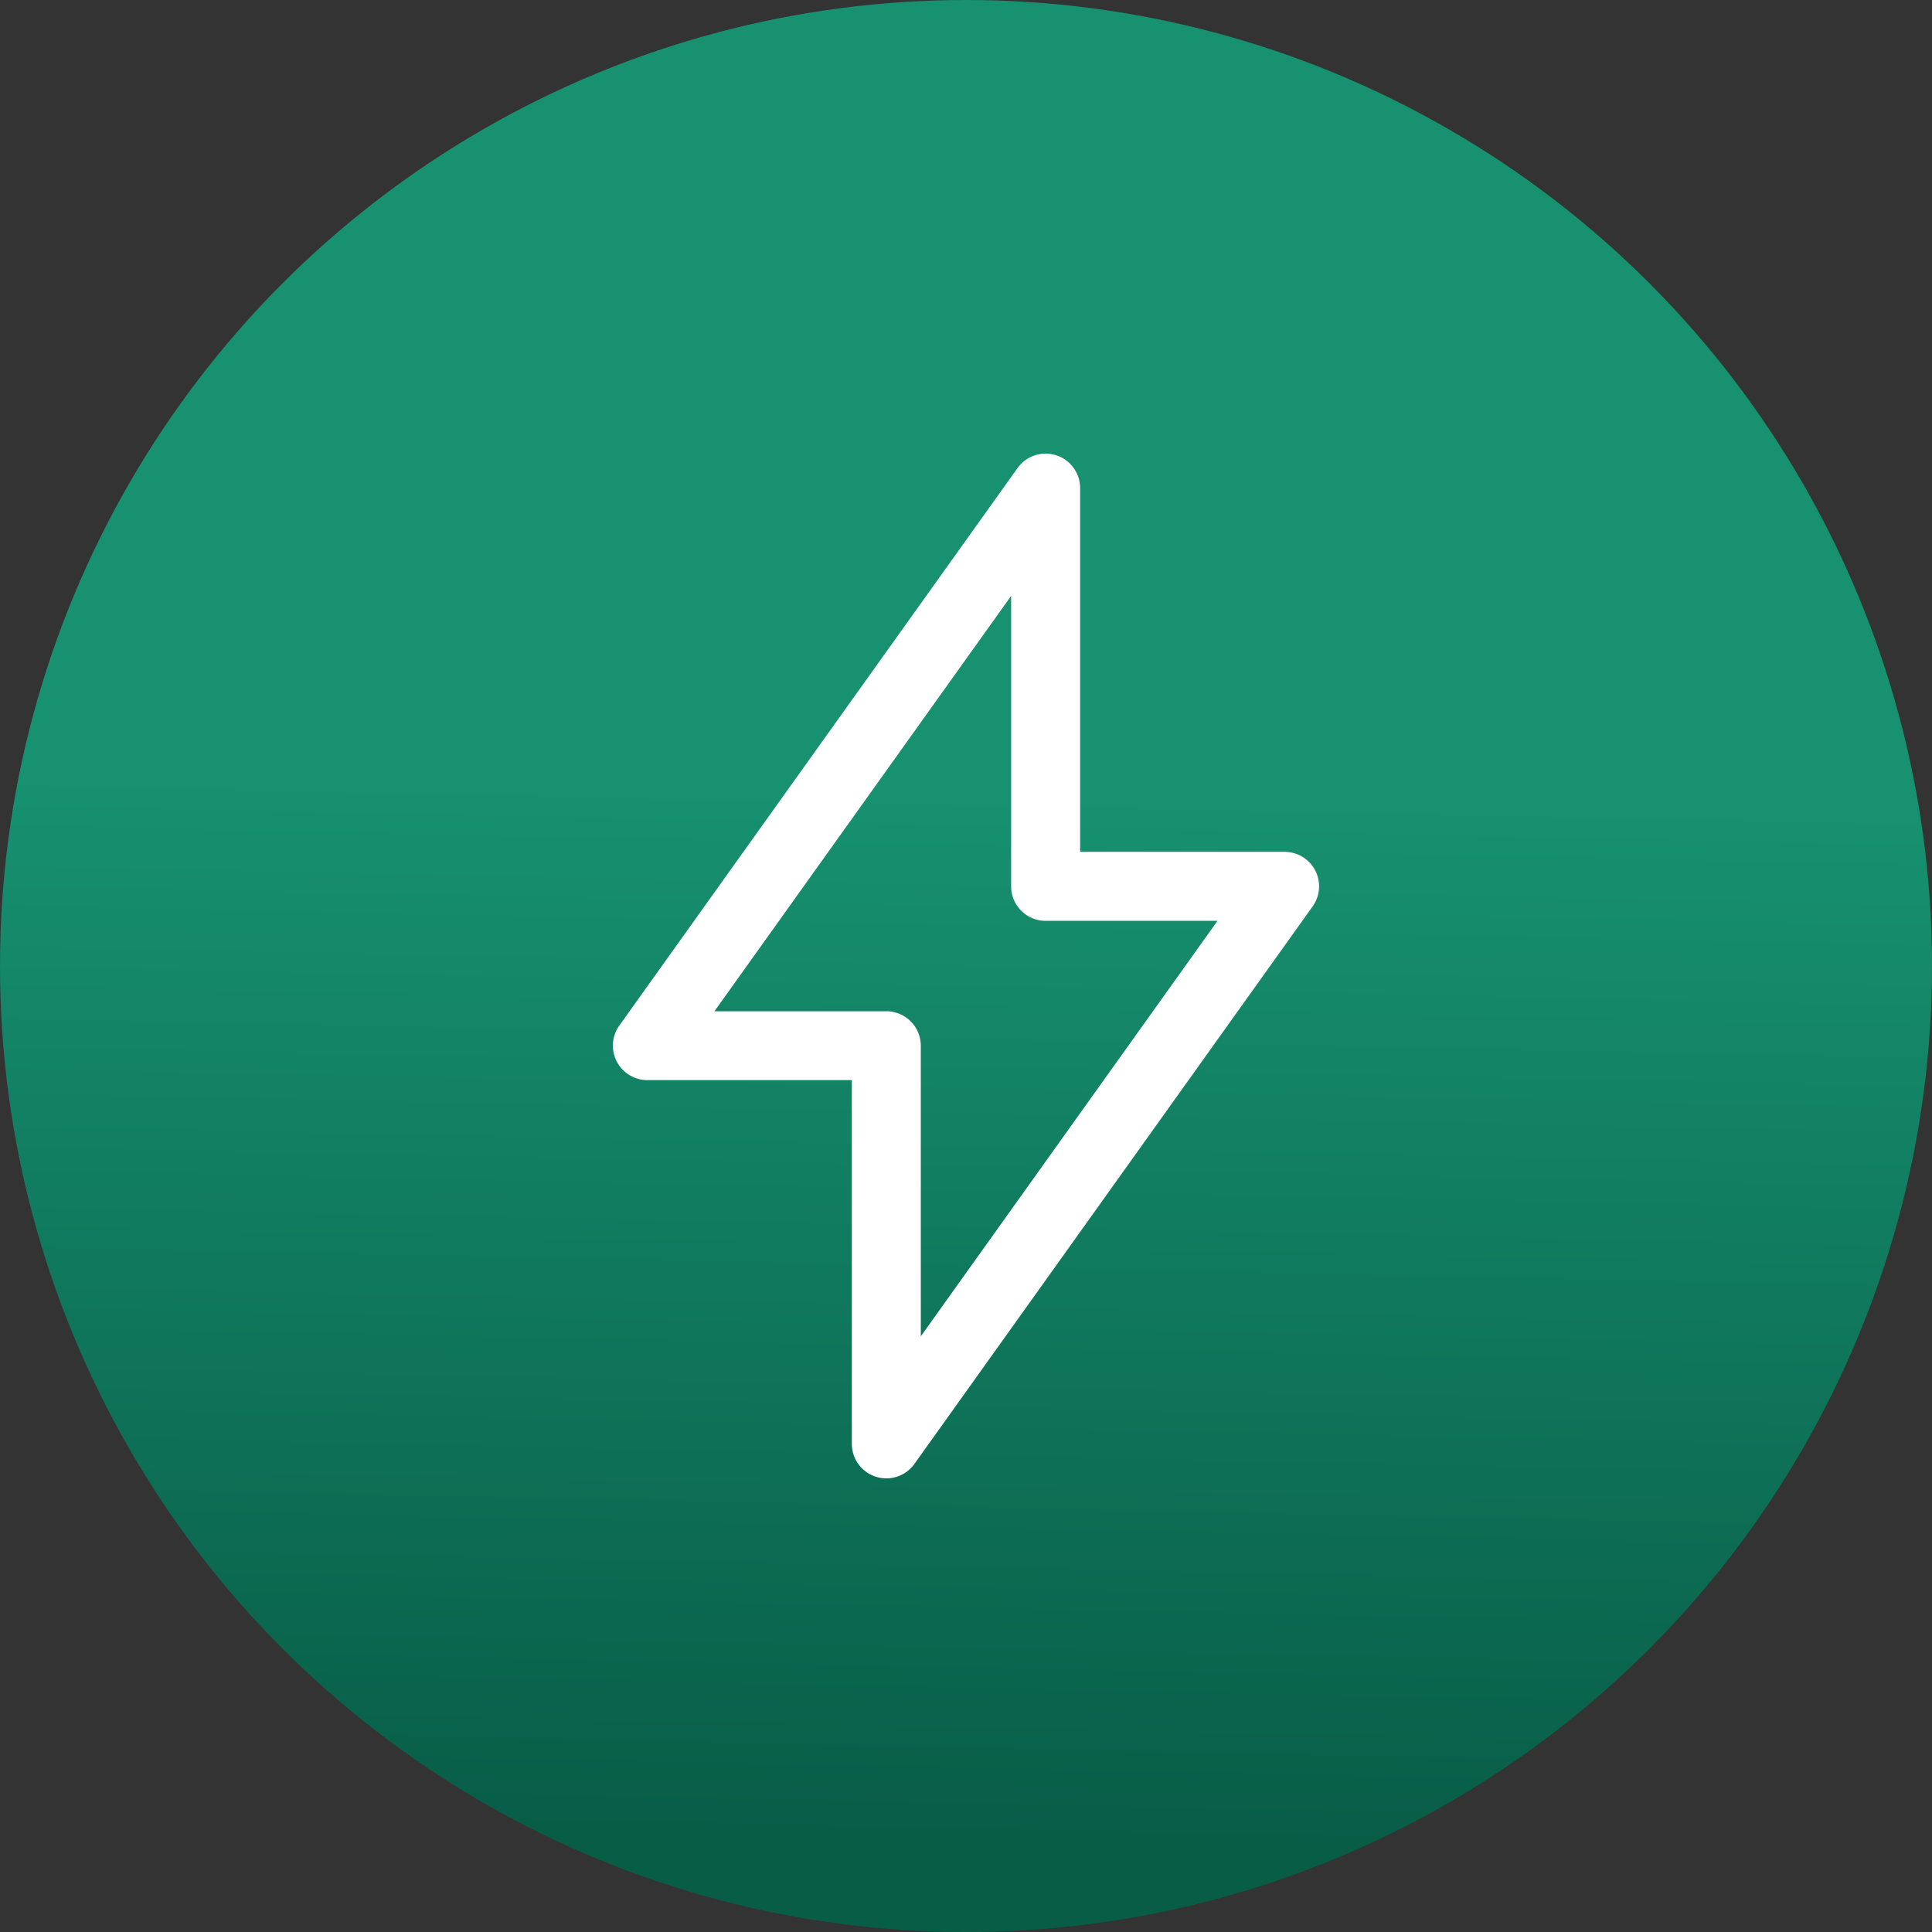 <svg xmlns="http://www.w3.org/2000/svg" xmlns:xlink="http://www.w3.org/1999/xlink" width="56" height="56" viewBox="0 0 56 56"><rect x="0" y="0" width="56" height="56" fill="#333333" stroke="none"/><defs><linearGradient id="a" x1="0.583" y1="0.414" x2="0.572" y2="0.949" gradientUnits="objectBoundingBox"><stop offset="0" stop-color="#179170"/><stop offset="1" stop-color="#085d47"/></linearGradient></defs><g transform="translate(-72 -618)"><circle cx="28" cy="28" r="28" transform="translate(72 618)" fill="url(#a)"/><path d="M40.491,5.275a1,1,0,0,1,1,1V16.818h5.926A1,1,0,0,1,48.23,18.4L36.688,34.559a1,1,0,0,1-1.814-.581V23.435H28.948a1,1,0,0,1-.814-1.581L39.677,5.694A1,1,0,0,1,40.491,5.275Zm4.982,13.543H40.491a1,1,0,0,1-1-1V9.4l-8.6,12.039h4.982a1,1,0,0,1,1,1v8.422Z" transform="translate(61.817 625.873)" fill="#fff"/></g></svg>